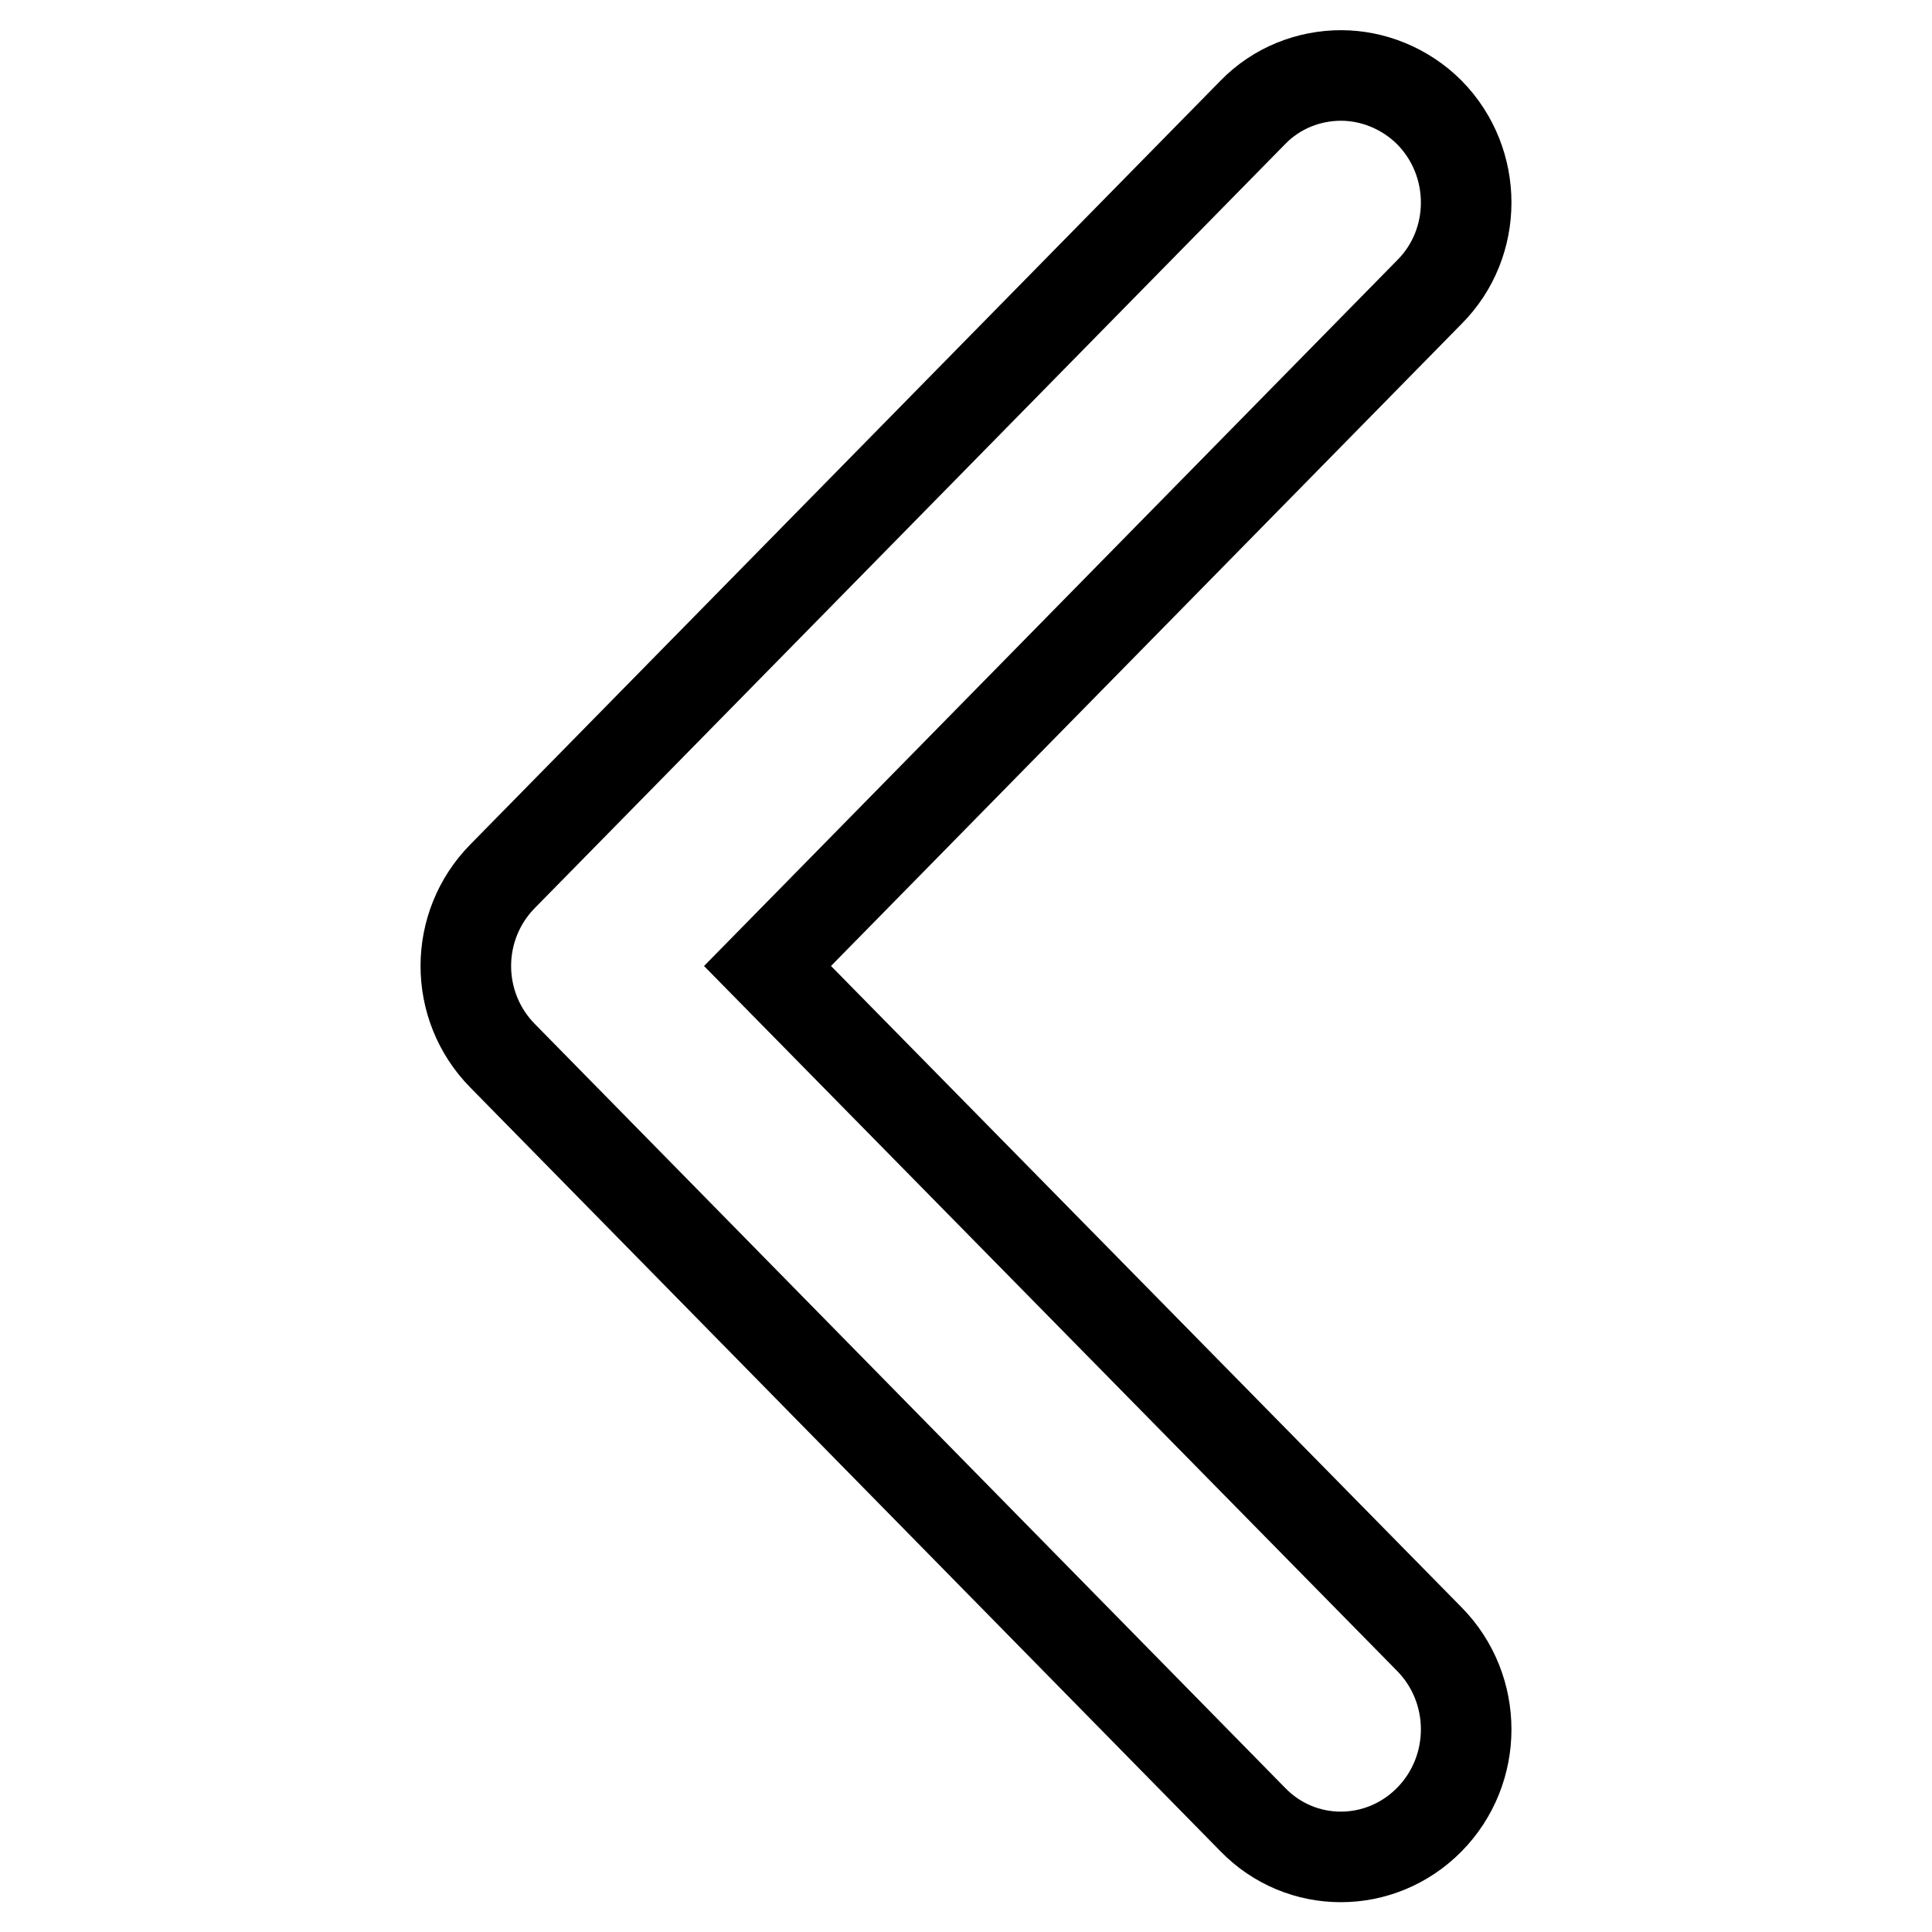 <?xml version="1.0" encoding="utf-8"?>
<!-- Svg Vector Icons : http://www.onlinewebfonts.com/icon -->
<!DOCTYPE svg PUBLIC "-//W3C//DTD SVG 1.1//EN" "http://www.w3.org/Graphics/SVG/1.1/DTD/svg11.dtd">
<svg version="1.1" xmlns="http://www.w3.org/2000/svg" xmlns:xlink="http://www.w3.org/1999/xlink" x="0px" y="0px" viewBox="0 0 256 256" enable-background="new 0 0 256 256" xml:space="preserve">
<g> <path stroke-width="12" fill-opacity="0" stroke="#000000"  d="M189.4,241.1c-6.5,6.6-17,6.6-23.4,0L66.6,139.9c-6.5-6.6-6.5-17.2,0-23.8L166,14.9 c3.2-3.3,7.5-4.9,11.7-4.9c4.2,0,8.5,1.7,11.7,4.9c6.5,6.6,6.5,17.3,0,23.8L101.7,128l87.7,89.2 C195.9,223.8,195.9,234.5,189.4,241.1L189.4,241.1z"/></g>
</svg>